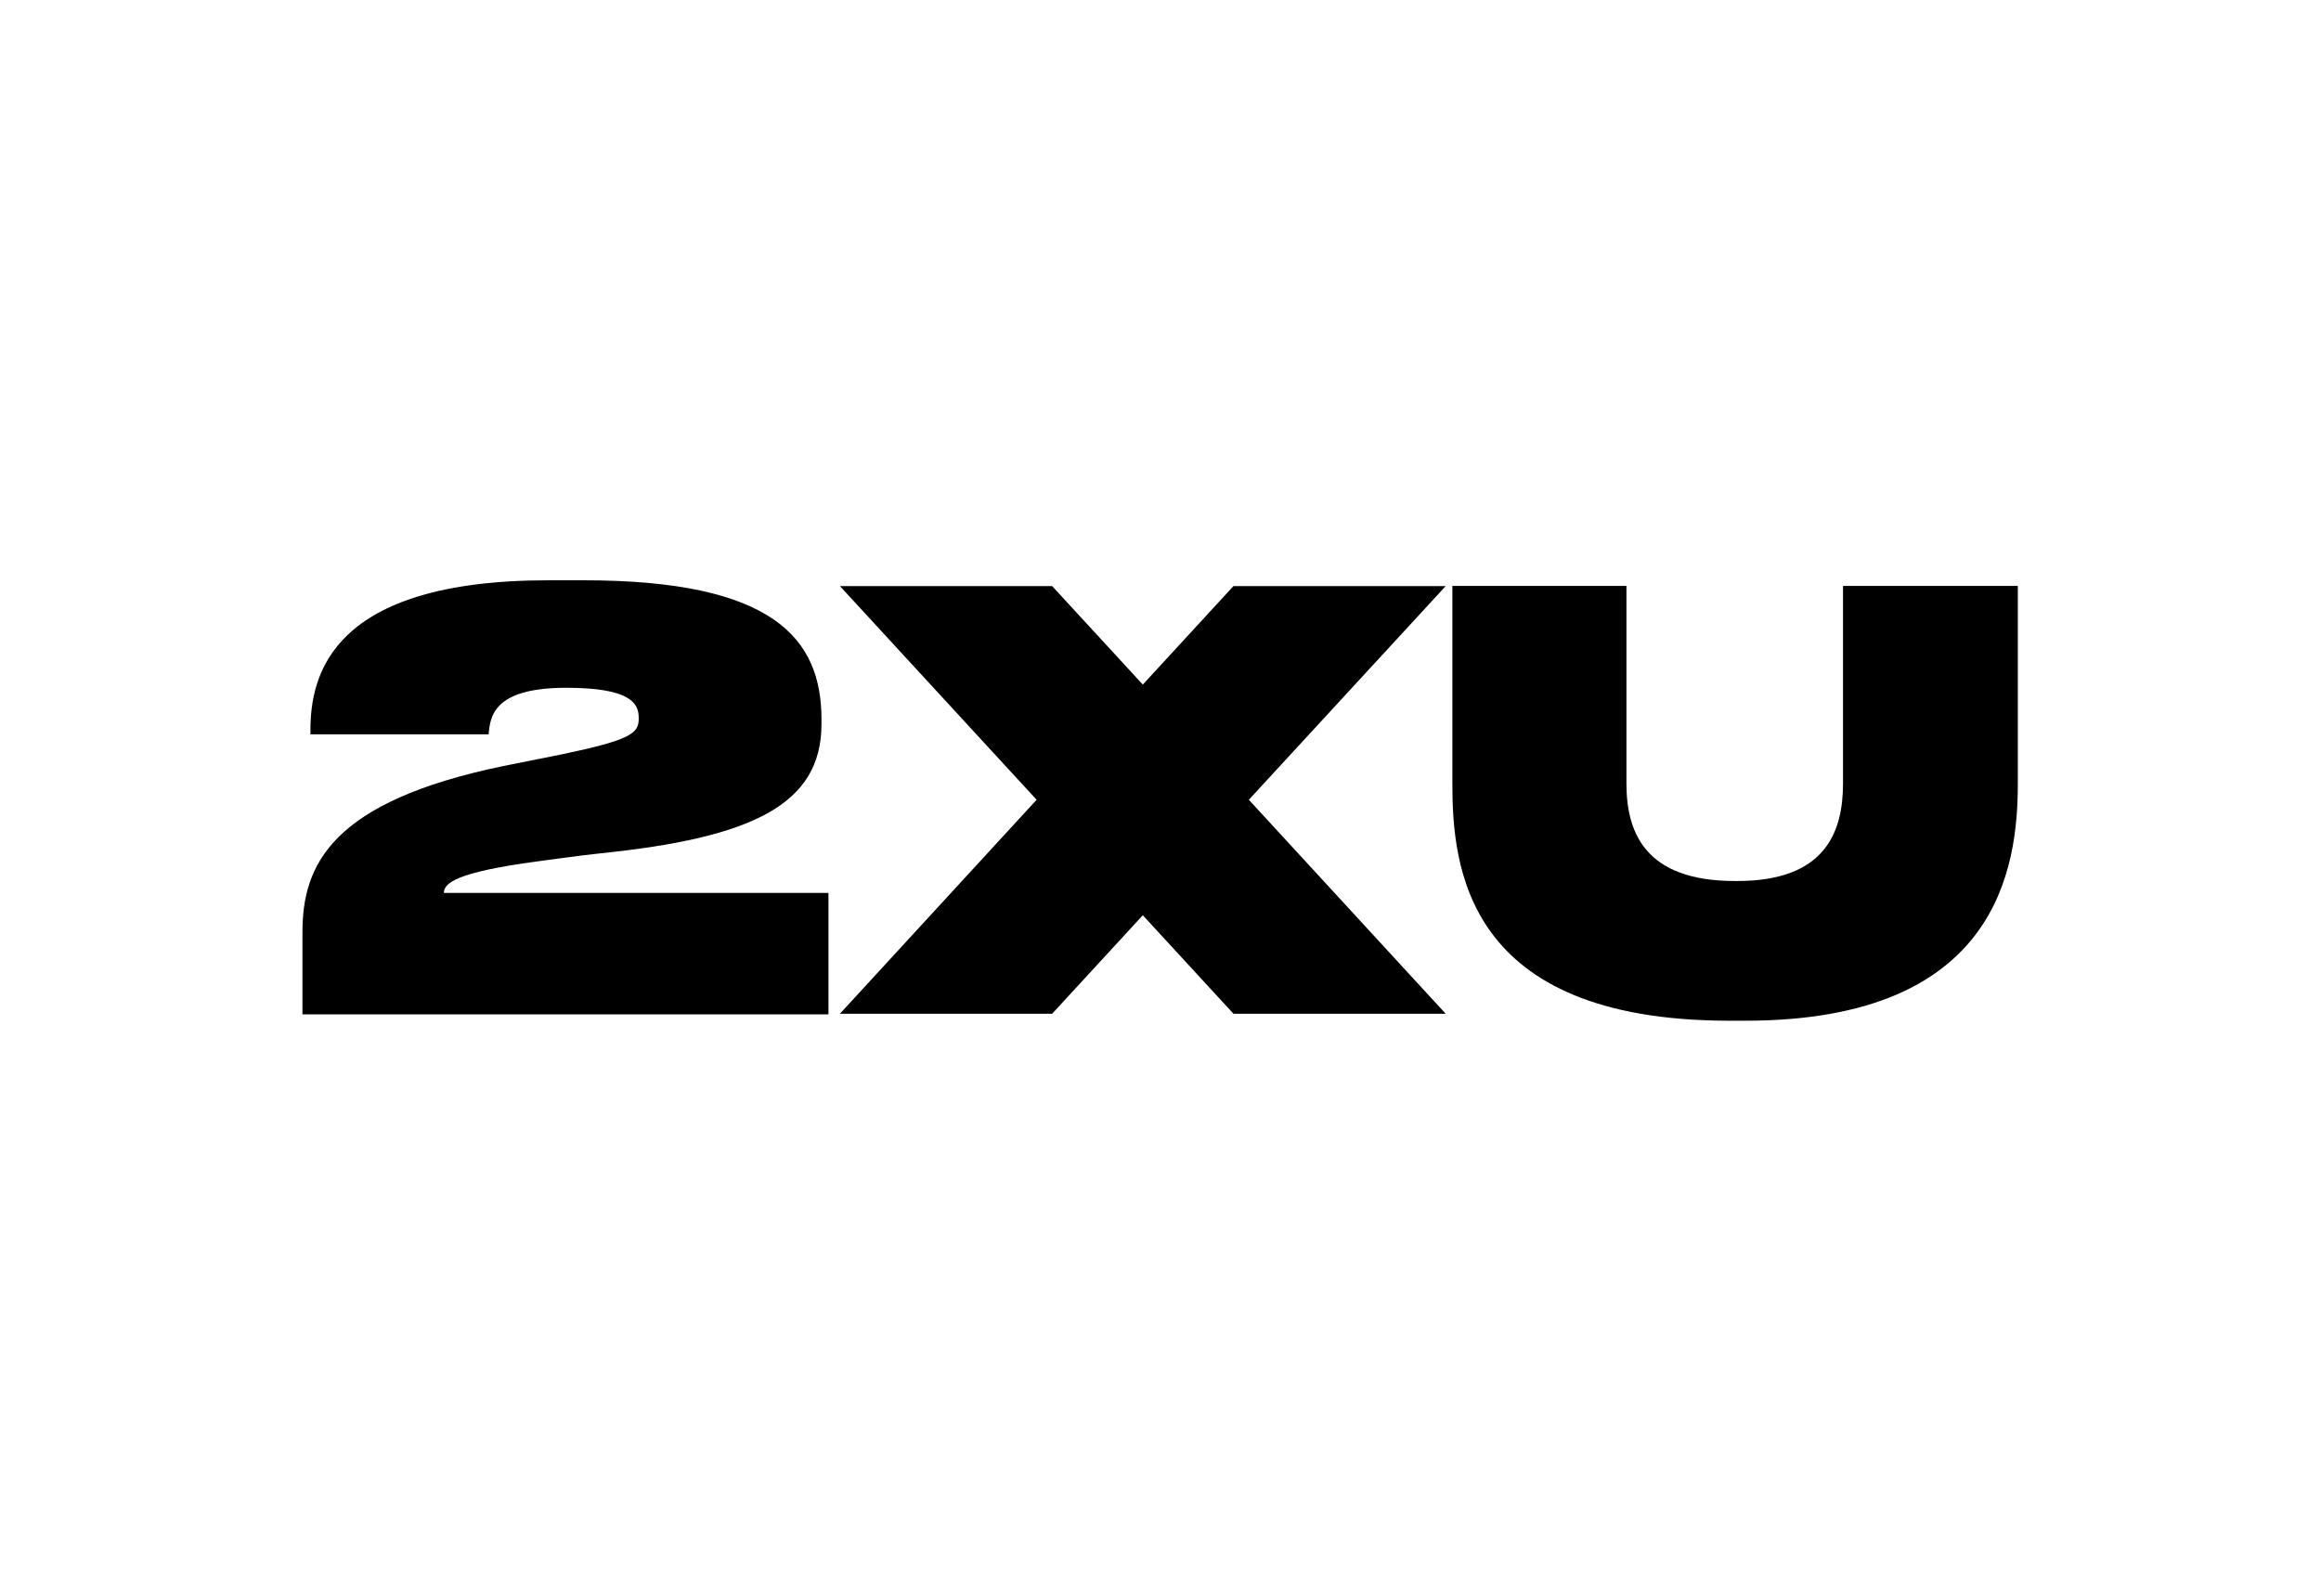<svg viewBox="0 0 160 110" xmlns="http://www.w3.org/2000/svg"><path d="m20.85 64.25c0-4.64 2-9 13.87-11.45l4-.8c4.79-1 5.31-1.46 5.31-2.45v-.08c0-1-.59-2.06-5-2.06-5.11 0-5.23 2.06-5.35 3.21h-12.28v-.28c0-3.84 1.47-10.34 16.41-10.34h2.42c13.07 0 16.4 4 16.4 9.59v.32c0 5.58-4.83 7.84-15.22 8.91-1.54.16-3.13.4-4.39.56-5.59.75-6.42 1.5-6.42 2.17h26.51v8.37h-36.26z"/><path d="m100.12 54v-13.61h12v13.61c0 3.36 1.26 6.73 7.48 6.73h.16c6.07 0 7.29-3.37 7.29-6.73v-13.61h12.05v13.61c0 5.78-1.35 16.36-18.78 16.36h-1.23c-18.09-.05-18.97-10.63-18.97-16.36z"/><path d="m99.66 40.4h-14.63l-6.25 6.79-6.25-6.79h-14.63l13.56 14.73-13.56 14.75h14.63l6.25-6.79 6.25 6.79h14.63l-13.57-14.75z"/></svg>